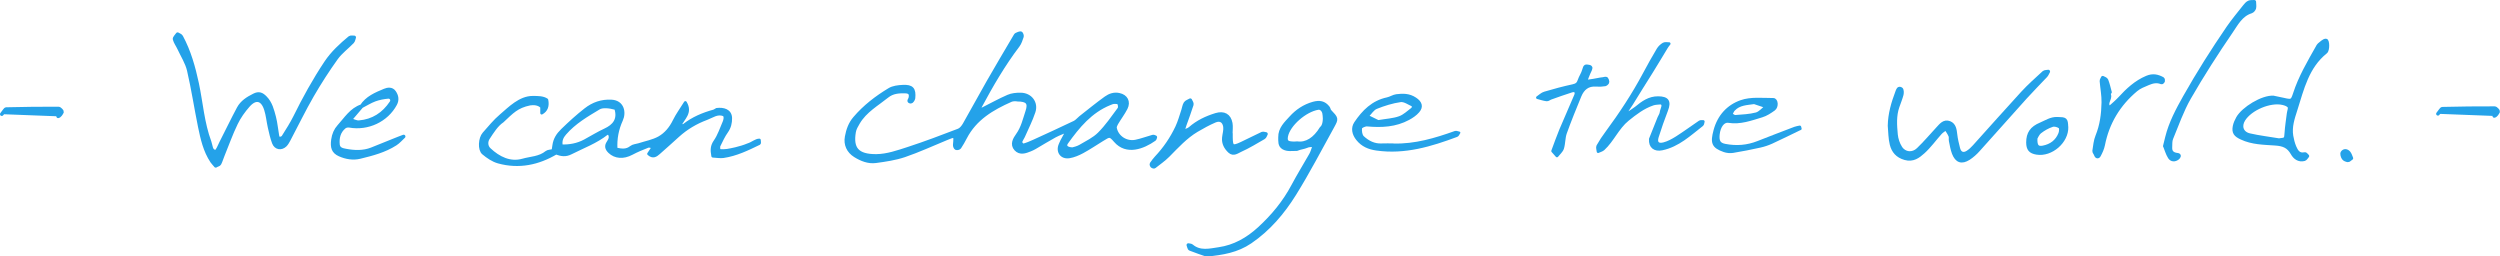 <?xml version="1.0" encoding="UTF-8"?>
<svg id="_レイヤー_2" data-name="レイヤー 2" xmlns="http://www.w3.org/2000/svg" viewBox="0 0 348.39 35.74">
  <defs>
    <style>
      .cls-1 {
        stroke-width: .4px;
      }

      .cls-1, .cls-2, .cls-3 {
        fill: #24a2e9;
        stroke: #24a2e9;
        stroke-linecap: round;
        stroke-linejoin: round;
      }

      .cls-2 {
        stroke-width: .3px;
      }

      .cls-3 {
        stroke-width: .5px;
      }
    </style>
  </defs>
  <g id="_本番" data-name="本番">
    <g>
      <g>
        <path class="cls-3" d="M30.07,23.11c-.18-.22-.38-.41-.53-.63-.98-1.47-1.35-3.15-1.7-4.84-.53-2.61-.93-5.25-1.53-7.84-.25-1.07-.89-2.05-1.36-3.07-.2-.43-.5-.82-.62-1.27-.05-.19,.27-.47,.42-.7,.18,.11,.43,.19,.51,.35,1.11,2.05,1.72,4.26,2.21,6.53,.57,2.71,.76,5.51,1.74,8.14,.2,.53,.14,1.33,.84,1.35,.25,0,.54-.82,.78-1.28,.81-1.58,1.58-3.19,2.42-4.76,.47-.87,1.27-1.37,2.15-1.81,.68-.35,1.1-.15,1.56,.32,.76,.76,.99,1.76,1.25,2.72,.22,.85,.29,1.75,.45,2.62,.03,.15,.18,.42,.23,.41,.21-.04,.49-.11,.59-.27,.57-.91,1.15-1.81,1.63-2.77,1.29-2.62,2.7-5.17,4.32-7.6,.91-1.36,2.08-2.43,3.31-3.45,.13-.11,.41-.04,.62-.05-.08,.21-.1,.46-.24,.61-.74,.77-1.63,1.42-2.25,2.27-1.21,1.69-2.34,3.44-3.38,5.24-1.16,2.01-2.17,4.11-3.26,6.16-.14,.26-.29,.53-.49,.73-.55,.53-1.3,.41-1.58-.31-.27-.71-.43-1.47-.6-2.21-.18-.81-.25-1.65-.5-2.43-.47-1.51-1.44-1.74-2.47-.57-.66,.75-1.27,1.6-1.7,2.5-.7,1.44-1.23,2.95-1.84,4.44-.16,.38-.27,.79-.46,1.16-.06,.13-.29,.17-.54,.3Z"/>
        <path class="cls-3" d="M56.25,19.02c-.38,.35-.72,.76-1.15,1.03-1.51,.97-3.23,1.41-4.94,1.83-.95,.23-1.93,.07-2.83-.33-.9-.4-1.07-1.02-.93-2.07,.1-.74,.38-1.38,.83-1.87,.96-1.05,1.72-2.35,3.19-2.83-.52,.61-1.04,1.22-1.63,1.91,.44,.13,.85,.37,1.24,.34,1.95-.16,3.44-1.14,4.51-2.75,.24-.36-.02-.82-.46-.78-.63,.06-1.28,.18-1.87,.4-.64,.24-1.23,.62-1.84,.93,.76-1.21,2.03-1.72,3.25-2.23,.39-.16,.97-.27,1.32,.24,.36,.52,.46,1.07,.14,1.67-1.21,2.25-3.83,3.48-6.39,3.02-.22-.04-.53,.02-.7,.16-.78,.64-.99,1.52-.89,2.48,.07,.63,.65,.73,1.08,.81,1.2,.23,2.43,.28,3.61-.18,1.05-.41,2.08-.85,3.13-1.26,.44-.17,.86-.35,1.31-.51h0Z"/>
      </g>
      <g>
        <path class="cls-3" d="M141.73,13.86c-.15,.01-.55-.04-.86,.1-2.6,1.15-4.99,2.56-6.36,5.2-.25,.47-.5,.94-.8,1.38-.07,.1-.36,.17-.47,.11-.12-.07-.2-.31-.19-.46,.13-1.44,.14-1.43-1.25-.86-1.92,.79-3.81,1.66-5.77,2.33-1.28,.43-2.65,.63-3.99,.81-1.03,.14-2.02-.26-2.88-.8-.93-.58-1.38-1.53-1.17-2.62,.17-.93,.48-1.83,1.13-2.58,1.37-1.61,3.03-2.88,4.82-3.96,.52-.32,1.24-.4,1.88-.43,1.27-.06,1.6,.34,1.48,1.6-.02,.18-.25,.5-.36,.5-.45-.03-.13-.3-.09-.48,.15-.59-.02-.92-.67-.94-.91-.03-1.79,.03-2.54,.63-1.43,1.15-3.08,2.06-4.05,3.71-.24,.41-.5,.84-.57,1.29-.39,2.3,.42,3.36,3.1,3.34,1.5-.01,3.02-.55,4.48-1.02,2.36-.77,4.68-1.65,7-2.54,.33-.13,.62-.51,.81-.84,1.12-1.96,2.19-3.95,3.31-5.91,1.21-2.12,2.46-4.21,3.7-6.32,.06-.1,.12-.23,.21-.28,.19-.1,.41-.19,.62-.2,.05,0,.21,.32,.17,.45-.15,.44-.29,.91-.56,1.27-2.02,2.66-3.69,5.54-5.27,8.48-.07,.13-.06,.3-.09,.45,.16-.02,.35,0,.49-.08,1.17-.58,2.3-1.22,3.5-1.74,.52-.23,1.16-.29,1.74-.28,1.35,0,2.24,1.16,1.81,2.42-.39,1.17-.96,2.28-1.46,3.42-.12,.27-.34,.52-.38,.8-.02,.14,.31,.48,.4,.46,.51-.14,1.01-.35,1.49-.57,1.89-.86,3.78-1.73,5.66-2.63,.31-.15,.54-.46,.82-.68,1.17-.92,2.32-1.86,3.53-2.73,.53-.38,1.16-.61,1.86-.45,.95,.2,1.38,.97,.93,1.86-.38,.74-.89,1.4-1.31,2.12-.11,.19-.23,.45-.2,.65,.24,1.29,1.56,2.16,2.9,1.88,.81-.17,1.59-.47,2.39-.69,.09-.03,.22,.05,.33,.09-.04,.1-.06,.24-.13,.29-1.59,1.12-3.88,1.99-5.43,.2-.76-.87-.82-.81-1.88-.15-.91,.56-1.8,1.16-2.74,1.67-.56,.3-1.19,.57-1.81,.67-1.06,.17-1.65-.69-1.22-1.66,.07-.16,.14-.33,.22-.49,.27-.51,.55-1.02,.83-1.53-.62,.27-1.26,.49-1.86,.81-.94,.51-1.85,1.08-2.78,1.62-.21,.12-.42,.22-.64,.31-.68,.28-1.42,.54-1.99-.08-.61-.67-.16-1.41,.24-1.97,.72-1,.97-2.16,1.34-3.27,.41-1.21,.04-1.65-1.41-1.65Zm7.77,6.92c.16-.05,.63-.14,1.03-.37,.92-.54,1.93-1.02,2.67-1.76,1.04-1.04,1.89-2.28,2.77-3.47,.13-.18,.08-.58-.03-.8-.06-.13-.42-.16-.64-.15-.23,0-.46,.1-.67,.19-2.66,1.08-4.4,3.19-6.01,5.44-.35,.49-.06,.91,.88,.93Z"/>
        <path class="cls-3" d="M182.99,20.22c-.11,.01-.65,.04-.73,.09-.72,.29-1.01,.24-1.53,.47-.75,0-1.31,.12-1.87-.19-.56-.32-.47-.92-.48-1.45-.03-1.21,.83-1.98,1.52-2.74,.83-.92,1.86-1.62,3.11-1.97,.87-.24,1.52-.13,2.06,.57,.11,.14,.12,.35,.23,.48,.98,1.03,1.01,1.04,.42,2.11-1.75,3.16-3.42,6.38-5.33,9.45-1.61,2.58-3.58,4.91-6.15,6.66-1.86,1.27-3.88,1.59-6.1,1.81-.54-.19-1.42-.47-2.29-.82-.14-.05-.17-.36-.25-.54,.15,.04,.35,.03,.46,.12,1.16,.99,2.54,.61,3.79,.43,2.15-.31,3.99-1.34,5.63-2.84,1.91-1.75,3.51-3.69,4.72-5.97,.78-1.47,1.66-2.88,2.48-4.33,.17-.31,.28-.65,.39-.99,.03-.09-.06-.22-.09-.33m1.57-4.24c-.01-.57-.42-1.03-.87-.95-1.82,.3-4.12,2.31-4.44,3.93-.08,.43-.04,.74,.3,.89,.2,.09,.77,.14,1.23,.08,1.26,.19,2.46-.57,3.38-2.09,.43-.31,.5-1.27,.41-1.85Z"/>
        <path class="cls-3" d="M171.54,18.62c0,.18,0,.36,0,.54,.02,1.33,.21,1.45,1.47,.86,.97-.45,1.92-.95,2.89-1.4,.14-.06,.34,.03,.52,.05-.1,.17-.15,.41-.3,.49-1.08,.62-2.15,1.28-3.29,1.79-.4,.18-.94,.63-1.46,.15-.55-.51-.89-1.12-.82-1.9,.05-.52,.23-1.05,.16-1.55-.12-.81-.68-1.13-1.42-.81-.87,.37-1.71,.84-2.53,1.32-1.54,.92-2.73,2.24-3.98,3.5-.58,.58-1.27,1.06-1.92,1.57-.05,.04-.24-.02-.31-.09-.07-.07-.12-.25-.08-.31,.2-.29,.41-.58,.65-.84,1.2-1.27,2.17-2.69,2.91-4.26,.35-.74,.57-1.55,.83-2.33,.12-.34,.15-.72,.33-1,.13-.21,.45-.29,.68-.44,.08,.2,.27,.44,.22,.6-.3,.96-.66,1.9-.99,2.84-.11,.32-.21,.64-.31,.97,.35-.15,.77-.22,1.05-.46,1.06-.93,2.28-1.5,3.61-1.91,1.1-.33,1.86,.08,2.06,1.18,.08,.46,.01,.96,.01,1.43,0,0,0,0,.01,0Z"/>
      </g>
      <path class="cls-3" d="M.25,15.91c.31-.37,.46-.7,.62-.71,2.43-.06,4.86-.09,7.29-.08,.17,0,.52,.39,.49,.47-.11,.25-.34,.59-.55,.62"/>
      <path class="cls-3" d="M339.74,15.86c.31-.37,.46-.7,.62-.71,2.43-.06,4.86-.09,7.29-.08,.17,0,.52,.39,.49,.47-.11,.25-.34,.59-.55,.62"/>
      <path class="cls-1" d="M99.33,21.75c-.16-.85-.14-1.41,.31-2.06,.56-.8,.87-1.78,1.27-2.7,.08-.18,.27-.79-.06-1-.9-.34-1.6,.25-2.37,.53-1.48,.55-2.82,1.34-4,2.41-.89,.8-1.77,1.61-2.68,2.4-.38,.33-.8,.66-1.41,.11,.2-.3,.39-.59,.63-.95-.27-.04-.53-.17-.72-.1-.77,.3-1.53,.61-2.26,1-1.18,.63-2.32,.52-3.1-.22-.47-.45-.52-.86-.21-1.32,.28-.42,.44-.79,.15-1.23-.13-.01-.24-.06-.29-.02-1.52,1.2-3.33,1.86-5.03,2.72-.74,.38-1.34,.27-2.07,.01-2.47,1.46-5.17,2.04-8.03,1.25-.77-.21-1.5-.71-2.12-1.23-.59-.49-.49-2.09,.08-2.73,.77-.86,1.5-1.78,2.38-2.52,1.22-1.04,2.65-2.53,4.44-2.53,.75,0,1.44,0,1.96,.35q.27,1.29-.71,1.84v-.86c-.46-.48-1.15-.48-1.64-.41-1.82,.38-2.46,1.13-3.82,2.4-.82,.55-1.4,1.51-1.97,2.37-.29,.44-.31,1.1,.14,1.53,1.31,1.24,2.91,2.02,4.65,1.52,1.09-.31,2.34-.3,3.3-1.09,.21-.17,.56-.16,.92-.24,.04-.25,.07-.49,.11-.72,.12-.86,.52-1.5,1.17-2.13,1.04-1.01,2.1-1.98,3.24-2.87,1.06-.83,2.25-1.24,3.61-1.17,1.61,.08,1.89,1.59,1.4,2.65-.57,1.25-.84,2.58-.75,4.03,.8,.17,1.45,.26,2.1-.26,.27-.22,.71-.24,1.07-.35,.95-.31,1.97-.49,2.82-.96,.93-.52,1.62-1.36,2.11-2.36,.41-.84,.98-1.61,1.56-2.55,.86,1.44-.3,2.19-.77,3.21,.27-.02,.48,.03,.58-.05,1.23-.97,2.64-1.56,4.13-1.97,.15-.04,.28-.16,.43-.23,.93-.12,1.91,.13,1.94,1.2,.01,.67-.13,1.3-.55,1.89-.43,.6-.74,1.29-1.07,1.96-.08,.16-.01,.39-.01,.68,.94,.07,1.37-.05,2.32-.26,.51-.12,1.22-.33,1.71-.54,.63-.19,1.11-.66,1.6-.66,0,.13,.06,.44,0,.47-1.61,.78-3.22,1.57-5.02,1.83-.44,.06-.91-.03-1.45-.06Zm-13.53-6.64c-.97-.27-1.87-.32-2.33-.04-1.7,1.02-3.42,2.02-4.74,3.55-.39,.45-.66,.95-.5,1.71,1.16,.04,2.23-.16,3.25-.7,.94-.51,1.86-1.08,2.83-1.53,1.24-.57,1.99-1.46,1.5-2.98Z"/>
      <path class="cls-2" d="M194.21,20.15c2.99,.08,5.8-.76,8.57-1.75,.16-.06,.39,.06,.58,.09-.11,.15-.18,.39-.33,.44-3.61,1.35-7.26,2.46-11.2,1.9-1.08-.15-2-.53-2.7-1.41-.58-.72-.76-1.58-.27-2.31,1.09-1.62,2.42-2.96,4.44-3.39,.44-.09,.85-.38,1.29-.44,.92-.12,1.81-.12,2.66,.45,.76,.5,1.01,1.13,.41,1.82-.36,.42-.86,.76-1.36,1.03-1.81,.98-3.76,1.07-5.77,.89-.29-.03-.85,.22-.87,.39-.05,.4,.02,.98,.29,1.23,.71,.66,1.57,1.11,2.6,1.05,.55-.03,1.1,0,1.65,0Zm-2.16-3.26c1.16-.2,2.11-.24,2.97-.55,.65-.23,1.2-.78,1.78-1.21,.09-.07,.12-.4,.09-.41-.57-.25-1.18-.71-1.71-.64-1.14,.16-2.28,.52-3.36,.95-.48,.19-.8,.75-1.2,1.15,.52,.26,1.05,.51,1.43,.7Z"/>
      <g>
        <path class="cls-1" d="M229.99,19.39c.35-.89,.77-1.93,1.19-2.98,.1-.25,.29-.49,.31-.74,.04-.43,.56-1.15-.05-1.32-.37,.04-.75,.03-1.1,.15-1.33,.45-2.41,1.28-3.5,2.16-1.43,1.16-2.09,2.9-3.41,4.11-.19,.17-.48,.23-.72,.35-.02-.26-.14-.58-.04-.77,.37-.66,.79-1.29,1.24-1.89,1.92-2.6,3.7-5.3,5.22-8.15,.62-1.16,1.26-2.31,1.93-3.43,.18-.3,.47-.57,.78-.75,.19-.11,.5-.03,.76-.04-.12,.16-.26,.31-.36,.49-.7,1.15-1.38,2.3-2.09,3.44-.92,1.49-1.87,2.95-2.77,4.45-.16,.27-.88,1.25-.95,1.59,.27-.14,1.32-.83,1.55-1.02,.92-.76,1.84-1.44,3.12-1.42,1.29,.02,1.62,.51,1.15,1.74-.47,1.22-.91,2.46-1.3,3.71-.25,.8,.07,1.18,.9,.97,.63-.16,1.24-.5,1.8-.85,1.1-.7,2.14-1.47,3.22-2.2,.12-.08,.32-.04,.48-.05-.05,.15-.05,.37-.15,.45-1.73,1.34-3.33,2.89-5.59,3.36-.99,.21-1.69-.28-1.61-1.36Z"/>
        <path class="cls-1" d="M250.86,17.93c-1.33,.64-2.65,1.3-3.98,1.91-.51,.23-1.05,.41-1.59,.53-1.26,.28-2.52,.53-3.8,.74-.39,.06-.84,.02-1.21-.11-1.61-.56-1.74-1.13-1.29-2.82,.54-2.02,1.84-3.4,3.64-4.03,1.36-.48,2.97-.29,4.48-.29,.5,0,.59,1.01,.1,1.37-.52,.37-1.08,.75-1.69,.93-1.51,.45-2.99,1.02-4.64,.76-.74-.12-1.31,.7-1.43,1.79-.1,.95,.11,1.38,.96,1.54,1.55,.3,3.07,.19,4.56-.4,1.71-.68,3.44-1.33,5.16-1.99,.22-.08,.45-.11,.68-.16,.02,.08,.04,.16,.06,.24Zm-6.38-3.63c-1.07,.16-2.1,.15-2.88,.98-.17,.18-.25,.44-.37,.66,.2,.1,.41,.3,.6,.29,.97-.08,1.97-.11,2.91-.36,.51-.14,.92-.66,1.38-1.01l-1.64-.55Z"/>
        <path class="cls-1" d="M216.38,21.05c.41-1.09,.73-2.02,1.11-2.93,.68-1.62,1.4-3.21,2.08-4.83,.19-.46-.02-.77-.54-.61-.98,.3-1.94,.66-2.91,1-.2,.07-.39,.25-.57,.23-.44-.05-.86-.2-1.29-.31,.33-.22,.63-.53,.99-.63,1.3-.39,2.62-.74,3.95-1.03,.48-.1,.72-.29,.86-.74,.16-.5,.49-.94,.62-1.44,.17-.65,.29-.61,.75-.53,.18,.03,.26,.1,.29,.23-.03,.23-.06,.19-.12,.37-.04,.11-.09,.19-.15,.32-.18,.38-.31,.79-.46,1.19,.34-.05,.68-.11,1.02-.15,.51-.07,.79-.17,1.35-.23,0-.02,.49-.1,.53-.04,.18,.3,.1,.17,.18,.5,.02,.1-.22,.36-.37,.39-.41,.07-.83,.09-1.25,.06-1.16-.1-1.86,.5-2.27,1.49-.7,1.71-1.41,3.43-2.03,5.17-.24,.67-.19,1.44-.4,2.13-.12,.39-.51,.71-.78,1.06-.21-.24-.41-.47-.58-.66Z"/>
      </g>
      <g>
        <path class="cls-3" d="M263.32,17.52c.03-1.65,.48-3.18,1.05-4.69,.11-.3,.2-.64,.56-.42,.14,.09,.15,.53,.09,.77-.15,.57-.38,1.12-.57,1.67-.45,1.28-.35,2.6-.23,3.91,.06,.62,.28,1.29,.62,1.82,.56,.89,1.7,1,2.48,.24,.95-.91,1.8-1.92,2.7-2.89,.45-.48,.89-1.1,1.65-.81,.69,.27,.76,.97,.84,1.64,.07,.64,.23,1.28,.39,1.92,.18,.71,.68,.94,1.3,.55,.35-.22,.66-.52,.94-.83,2.24-2.48,4.45-4.98,6.71-7.44,.93-1.01,1.96-1.92,2.97-2.85,.14-.12,.41-.1,.62-.14-.11,.19-.19,.41-.33,.57-.94,1.01-1.92,1.98-2.84,3-2.2,2.44-4.38,4.91-6.58,7.35-.39,.44-.85,.85-1.34,1.17-.99,.62-1.66,.39-2.09-.71-.21-.55-.3-1.14-.42-1.72-.05-.23,.03-.5-.06-.71-.15-.36-.39-.68-.6-1.02-.27,.2-.58,.37-.8,.62-.8,.89-1.5,1.88-2.38,2.67-.66,.59-1.4,1.18-2.53,.86-1.08-.31-1.63-.99-1.87-1.93-.21-.84-.2-1.73-.28-2.6Z"/>
        <path class="cls-3" d="M316.84,13.59c.46,.09,.92,.18,1.38,.29,1.13,.26,1.23,.24,1.57-.8,.75-2.33,1.99-4.42,3.18-6.53,.06-.1,.11-.23,.2-.3,.31-.23,.62-.59,.95-.61,.27-.02,.32,1.33-.02,1.6-2.58,2.07-3.26,5.11-4.19,8.04-.38,1.19-.79,2.38-.58,3.66,.09,.52,.22,1.05,.42,1.53,.26,.61,.59,1.19,1.45,.99,.09-.02,.23,.18,.35,.29-.14,.15-.26,.39-.43,.44-.77,.21-1.34-.25-1.65-.81-.56-.99-1.25-1.27-2.41-1.35-1.56-.11-3.2-.11-4.7-.82-.84-.39-1.13-.74-.96-1.61,.08-.4,.26-.79,.46-1.15,.74-1.31,3.4-2.96,4.97-2.87Zm.75,5.94c.99-.11,.96-.11,1.03-1.07,.06-.88,.2-1.75,.31-2.63,.04-.33,.23-.75,.1-.97-.16-.26-.58-.41-.91-.48-1.76-.41-4.51,.75-5.47,2.29-.58,.93-.25,1.91,.84,2.16,1.35,.31,2.73,.47,4.1,.7Z"/>
        <path class="cls-3" d="M301.68,20.36c.12-.5,.21-.86,.3-1.22,.5-2.02,1.47-3.83,2.48-5.63,1.87-3.31,3.9-6.52,6.05-9.66,.71-1.03,1.52-1.99,2.29-2.97,.17-.21,.36-.44,.6-.55,.21-.1,.5-.06,.75-.08,0,.3,.07,.61,0,.89-.05,.18-.25,.41-.43,.47-1.43,.44-2.07,1.74-2.8,2.8-2.05,3-4.02,6.06-5.83,9.21-1.02,1.77-1.7,3.75-2.49,5.65-.16,.38-.12,.85-.14,1.28-.03,.68,.35,.95,1,1.02,.34,.04,.18,.31,.03,.44-.41,.33-.88,.31-1.14-.11-.31-.49-.46-1.07-.66-1.55Z"/>
        <path class="cls-3" d="M293.92,12.88c0,.12-.02,.25,.02,.36,.19,.59-.68,1.22,.05,1.79,.47-.43,.97-.83,1.4-1.3,1.1-1.2,2.25-2.28,3.79-2.93,.83-.35,1.49-.2,2.19,.18,.07,.04,.1,.22,.08,.31-.02,.09-.18,.23-.22,.21-.65-.28-1.27-.13-1.86,.12-.59,.25-1.23,.49-1.71,.9-2.41,2.02-3.96,4.57-4.57,7.67-.1,.51-.33,1.01-.58,1.47-.16,.29-.37,.16-.47-.14-.05-.17-.23-.34-.21-.48,.11-.7,.17-1.43,.43-2.07,.62-1.51,.82-3.09,.85-4.69,.02-.99-.18-1.99-.26-2.98-.01-.15,.12-.31,.18-.47,.18,.11,.46,.18,.52,.34,.21,.54,.34,1.12,.49,1.68-.04,.01-.09,.02-.13,.04Z"/>
        <path class="cls-3" d="M287.98,17.69c.07,2.03-2.14,3.95-4.16,3.61-.89-.15-1.2-.53-1.21-1.44,0-1.28,.52-2.02,1.76-2.54,.76-.32,1.43-.8,2.33-.77,1.16,.03,1.23,.04,1.27,1.15Zm-4.3,1.56c-.06,1.14,.26,1.44,1.04,1.29,1.12-.22,1.95-.84,2.37-1.9,.12-.29,.16-.82,0-.95-.27-.22-.78-.36-1.1-.25-.61,.2-1.2,.53-1.71,.93-.34,.27-.51,.74-.6,.88Z"/>
        <path class="cls-3" d="M327.67,22.05c-.2,.13-.35,.32-.47,.3-.22-.03-.51-.14-.62-.31-.14-.21-.26-.6-.15-.77,.23-.35,.63-.29,.89,.02,.17,.2,.24,.49,.36,.76Z"/>
      </g>
    </g>
  </g>
</svg>